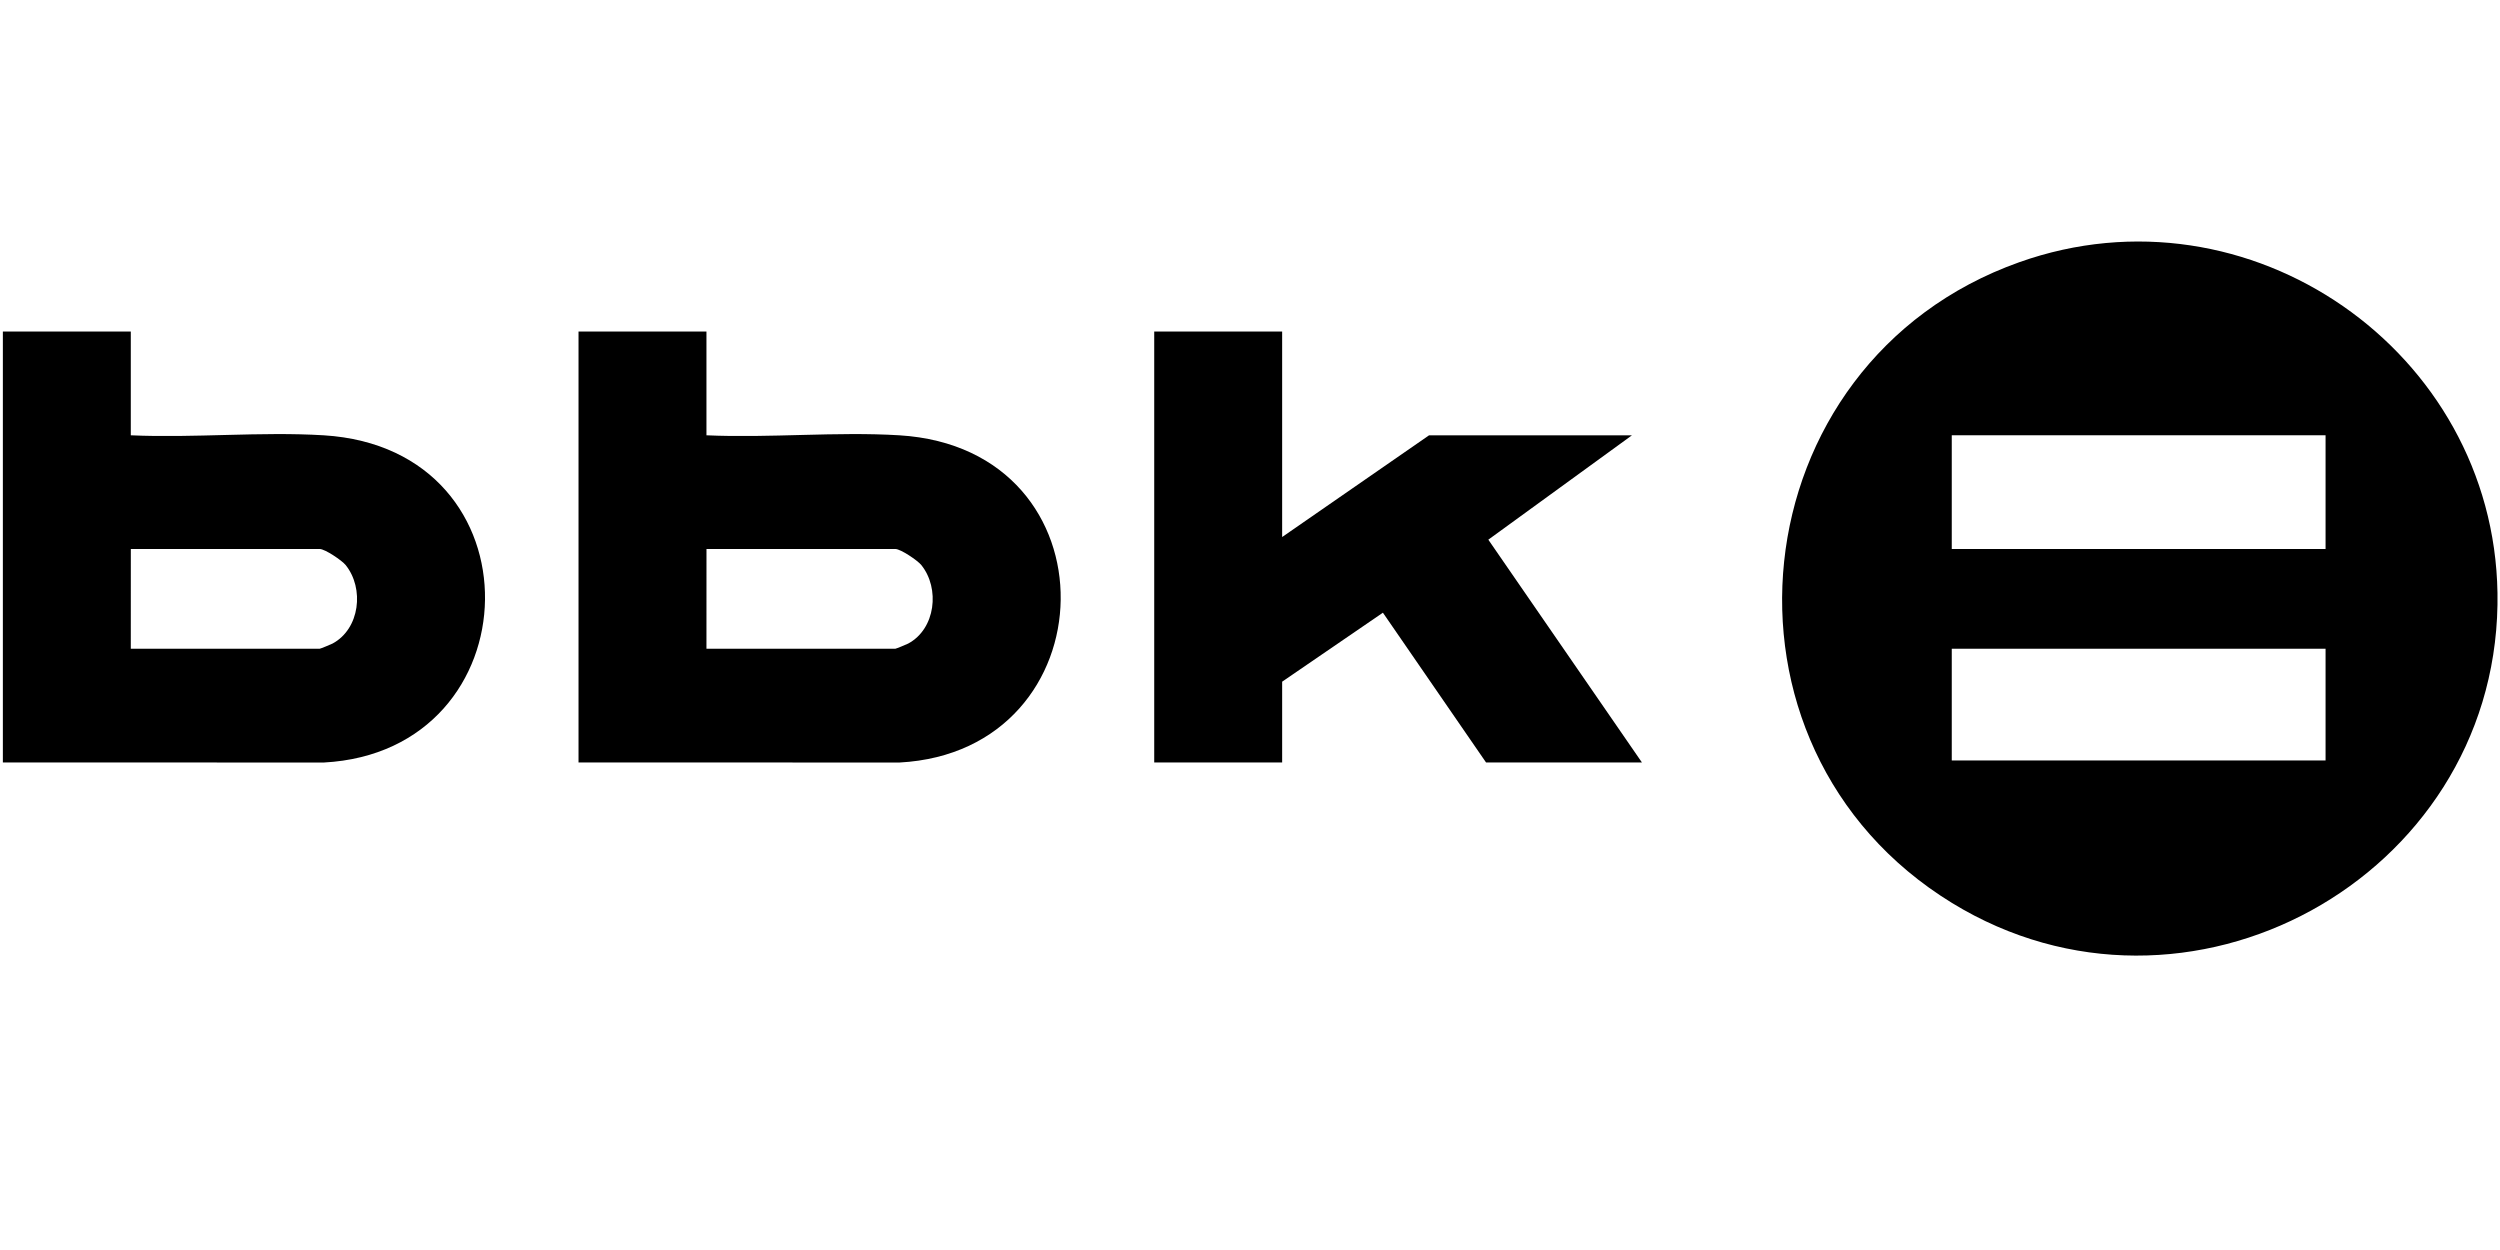 <svg xmlns="http://www.w3.org/2000/svg" viewBox="0 0 794 397" width="794" height="397"><style>		.s0 { fill: #000000 } 	</style><path class="s0" d="m793.2 188.3q0.03 1.9 0 3.8c-1.41 86.89-98.61 140.43-173.26 94.67-81.05-49.68-68.21-171.64 21.38-203.49 72.96-25.94 150.64 28.16 151.88 105.02zm-54.6-50.05h-118.72v36.12h118.72zm0 67.79h-118.72v35.48h118.72z"></path><path class="s0" d="m224.37 105.3v32.95c20.1 0.91 41.27-1.22 61.26 0 69.61 4.26 67.04 100.35 0.03 103.93l-101.92-0.03v-136.86c0 0 40.63 0 40.63 0.01zm0 100.74h59.99c0.22 0 3.54-1.36 4.07-1.64 8.72-4.66 10.16-17.53 4.17-24.95-1.17-1.45-6.55-5.09-8.23-5.09h-59.99c0 0 0 31.68-0.01 31.68z"></path><path class="s0" d="m41.54 105.3v32.95c20.1 0.91 41.27-1.22 61.26 0 69.61 4.26 67.02 100.35 0.03 103.93l-101.92-0.03v-136.86c0 0 40.63 0 40.63 0.01zm0 100.74h59.99c0.22 0 3.54-1.36 4.07-1.64 8.72-4.66 10.16-17.53 4.17-24.95-1.17-1.45-6.55-5.09-8.23-5.09h-59.99c0 0 0 31.68-0.01 31.68z"></path><path fill-rule="evenodd" class="s0" d="m407.21 105.3v65.26l46.66-32.31h64.44l-45.62 33.15 48.79 70.76h-49.51l-32.76-47.57-32 21.91v25.66h-40.63v-136.86h40.63z"></path></svg>